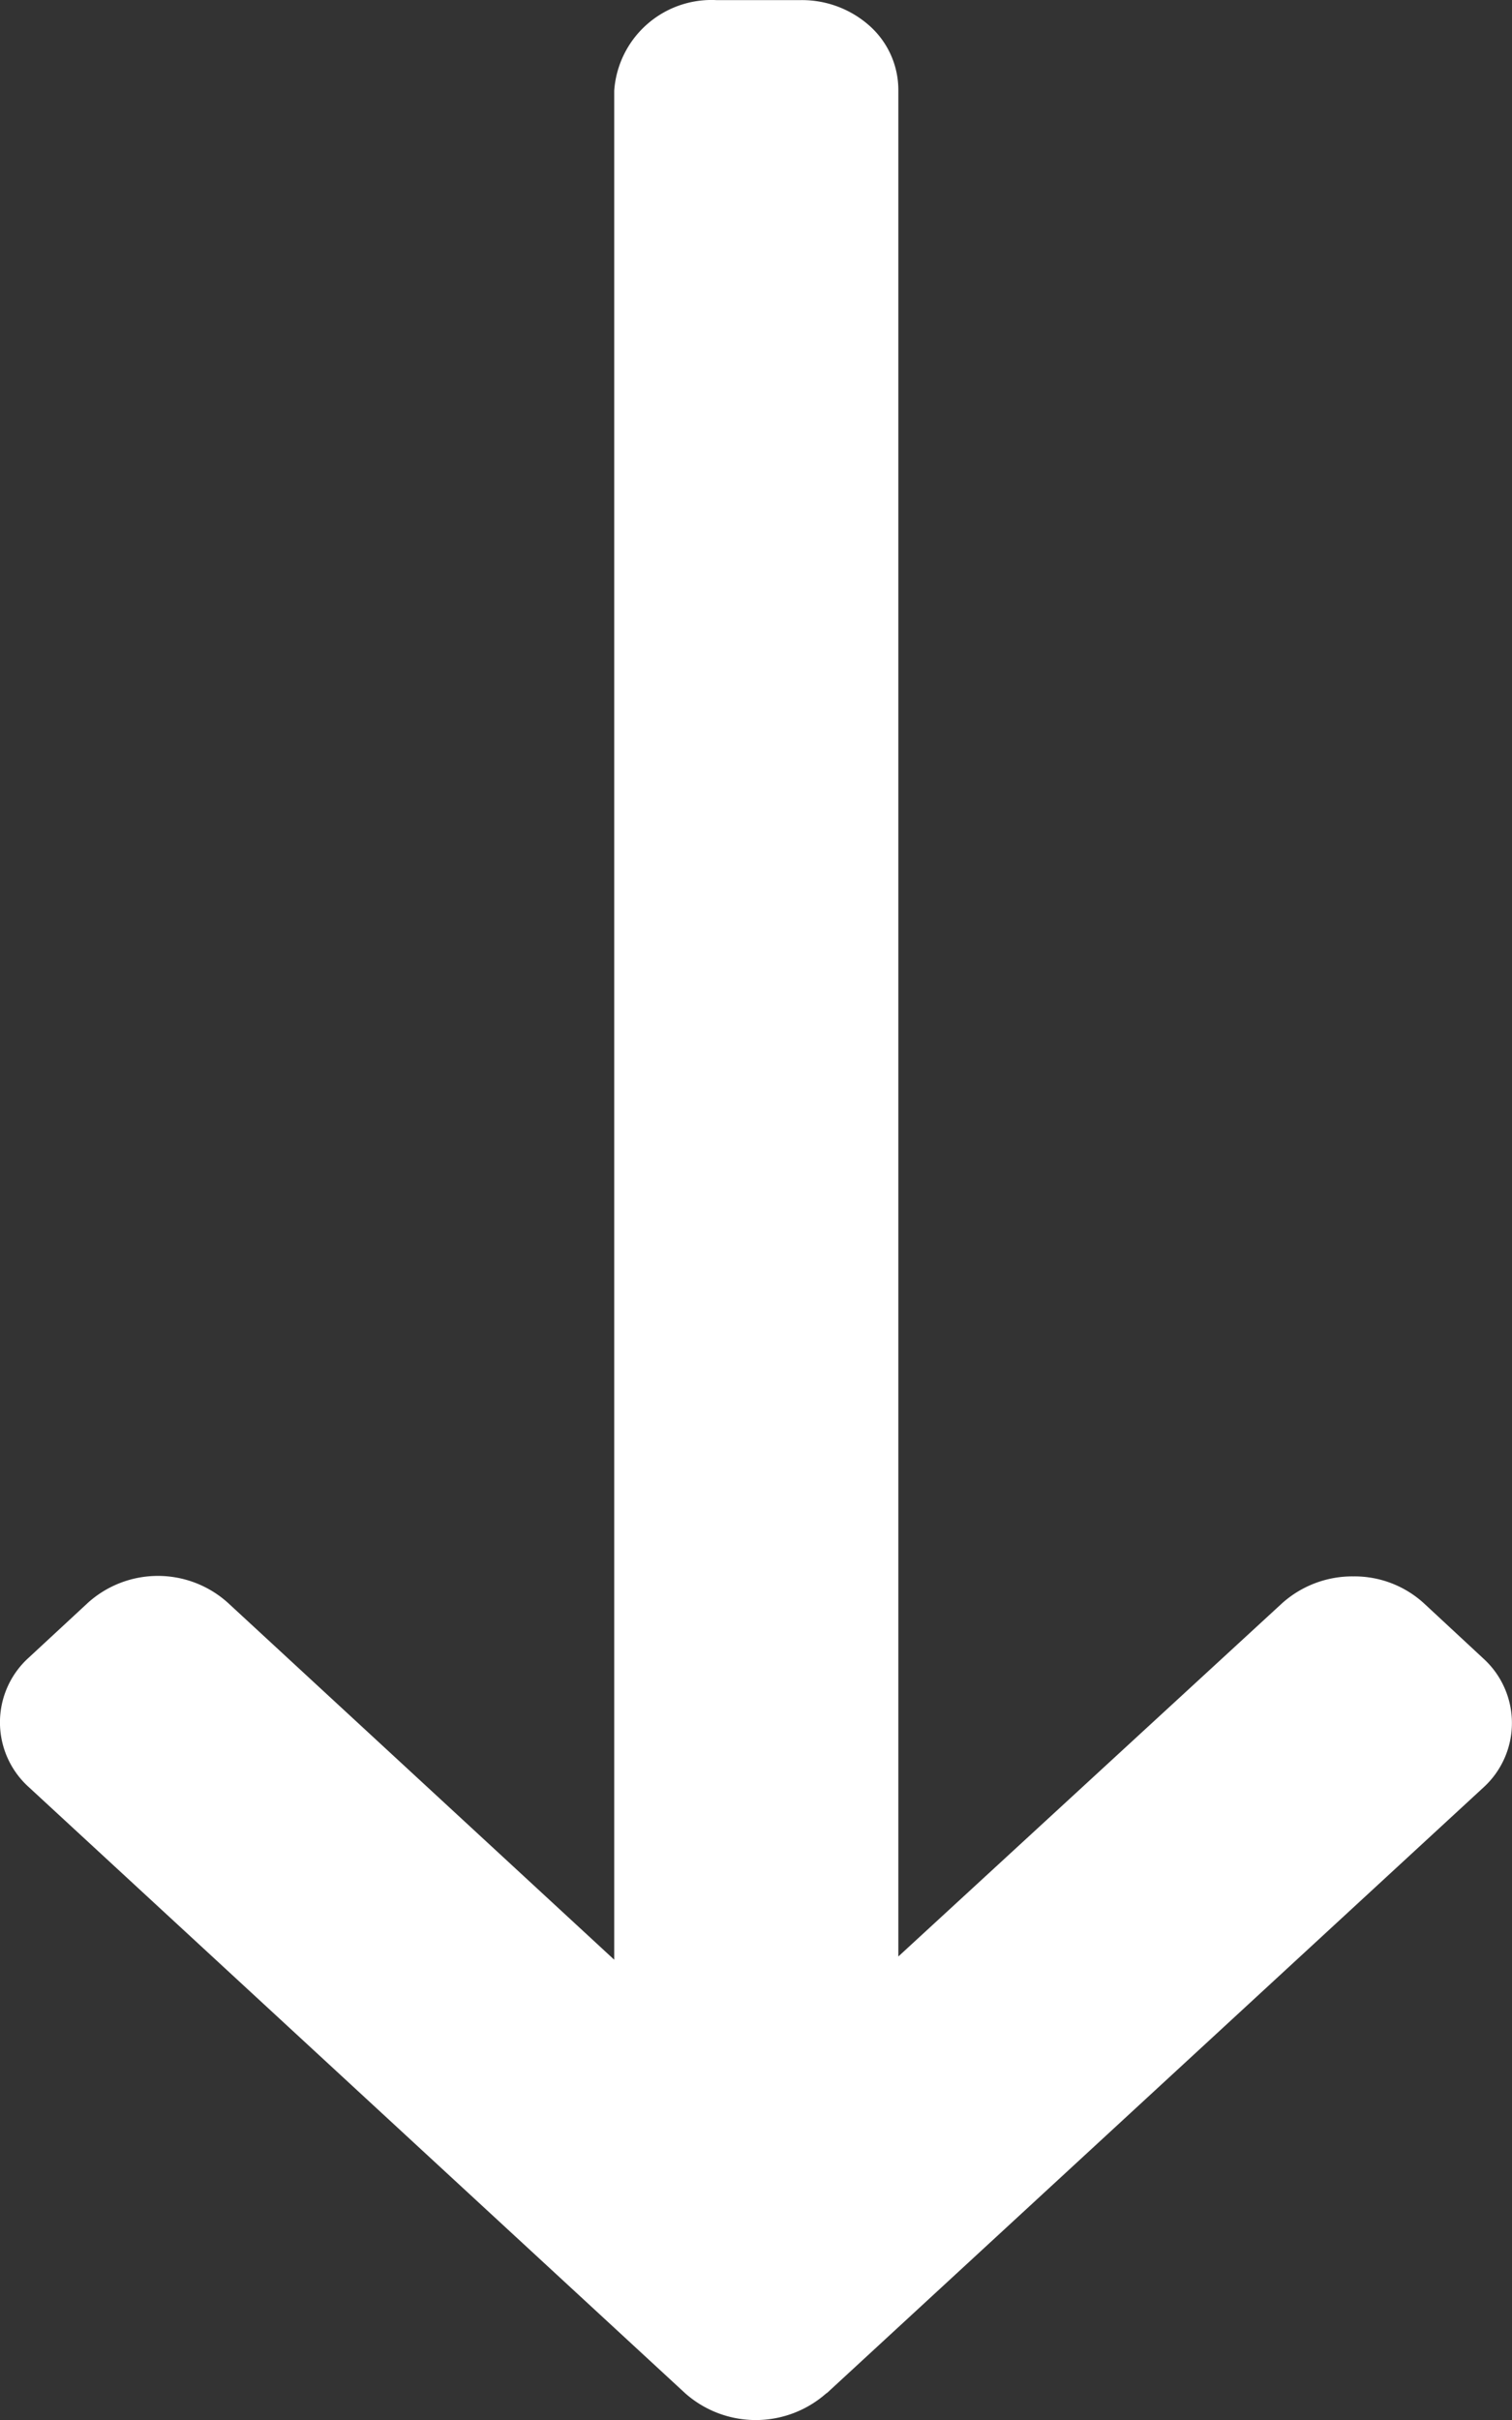 <svg xmlns="http://www.w3.org/2000/svg" width="13.554" height="21.692" viewBox="0 0 13.554 21.692">
  <rect x="0" y="0" width="13.554" height="21.692" fill="#333333" stroke="none"/>
  <path id="icon-scroll" d="M7.668,6.142,2.239.256a.781.781,0,0,0-1.157,0L.586.79a.924.924,0,0,0-.24.63.944.944,0,0,0,.24.639L3.753,5.5H-12.971a.771.771,0,0,0-.578.254.911.911,0,0,0-.234.623V7.13a.874.874,0,0,0,.812.917H3.782l-3.2,3.464a.937.937,0,0,0,0,1.253l.494.533a.781.781,0,0,0,1.157,0L7.668,7.411a.954.954,0,0,0,0-1.266Z" transform="translate(13.553 13.784) rotate(90)" fill="#fff"/>
</svg>
